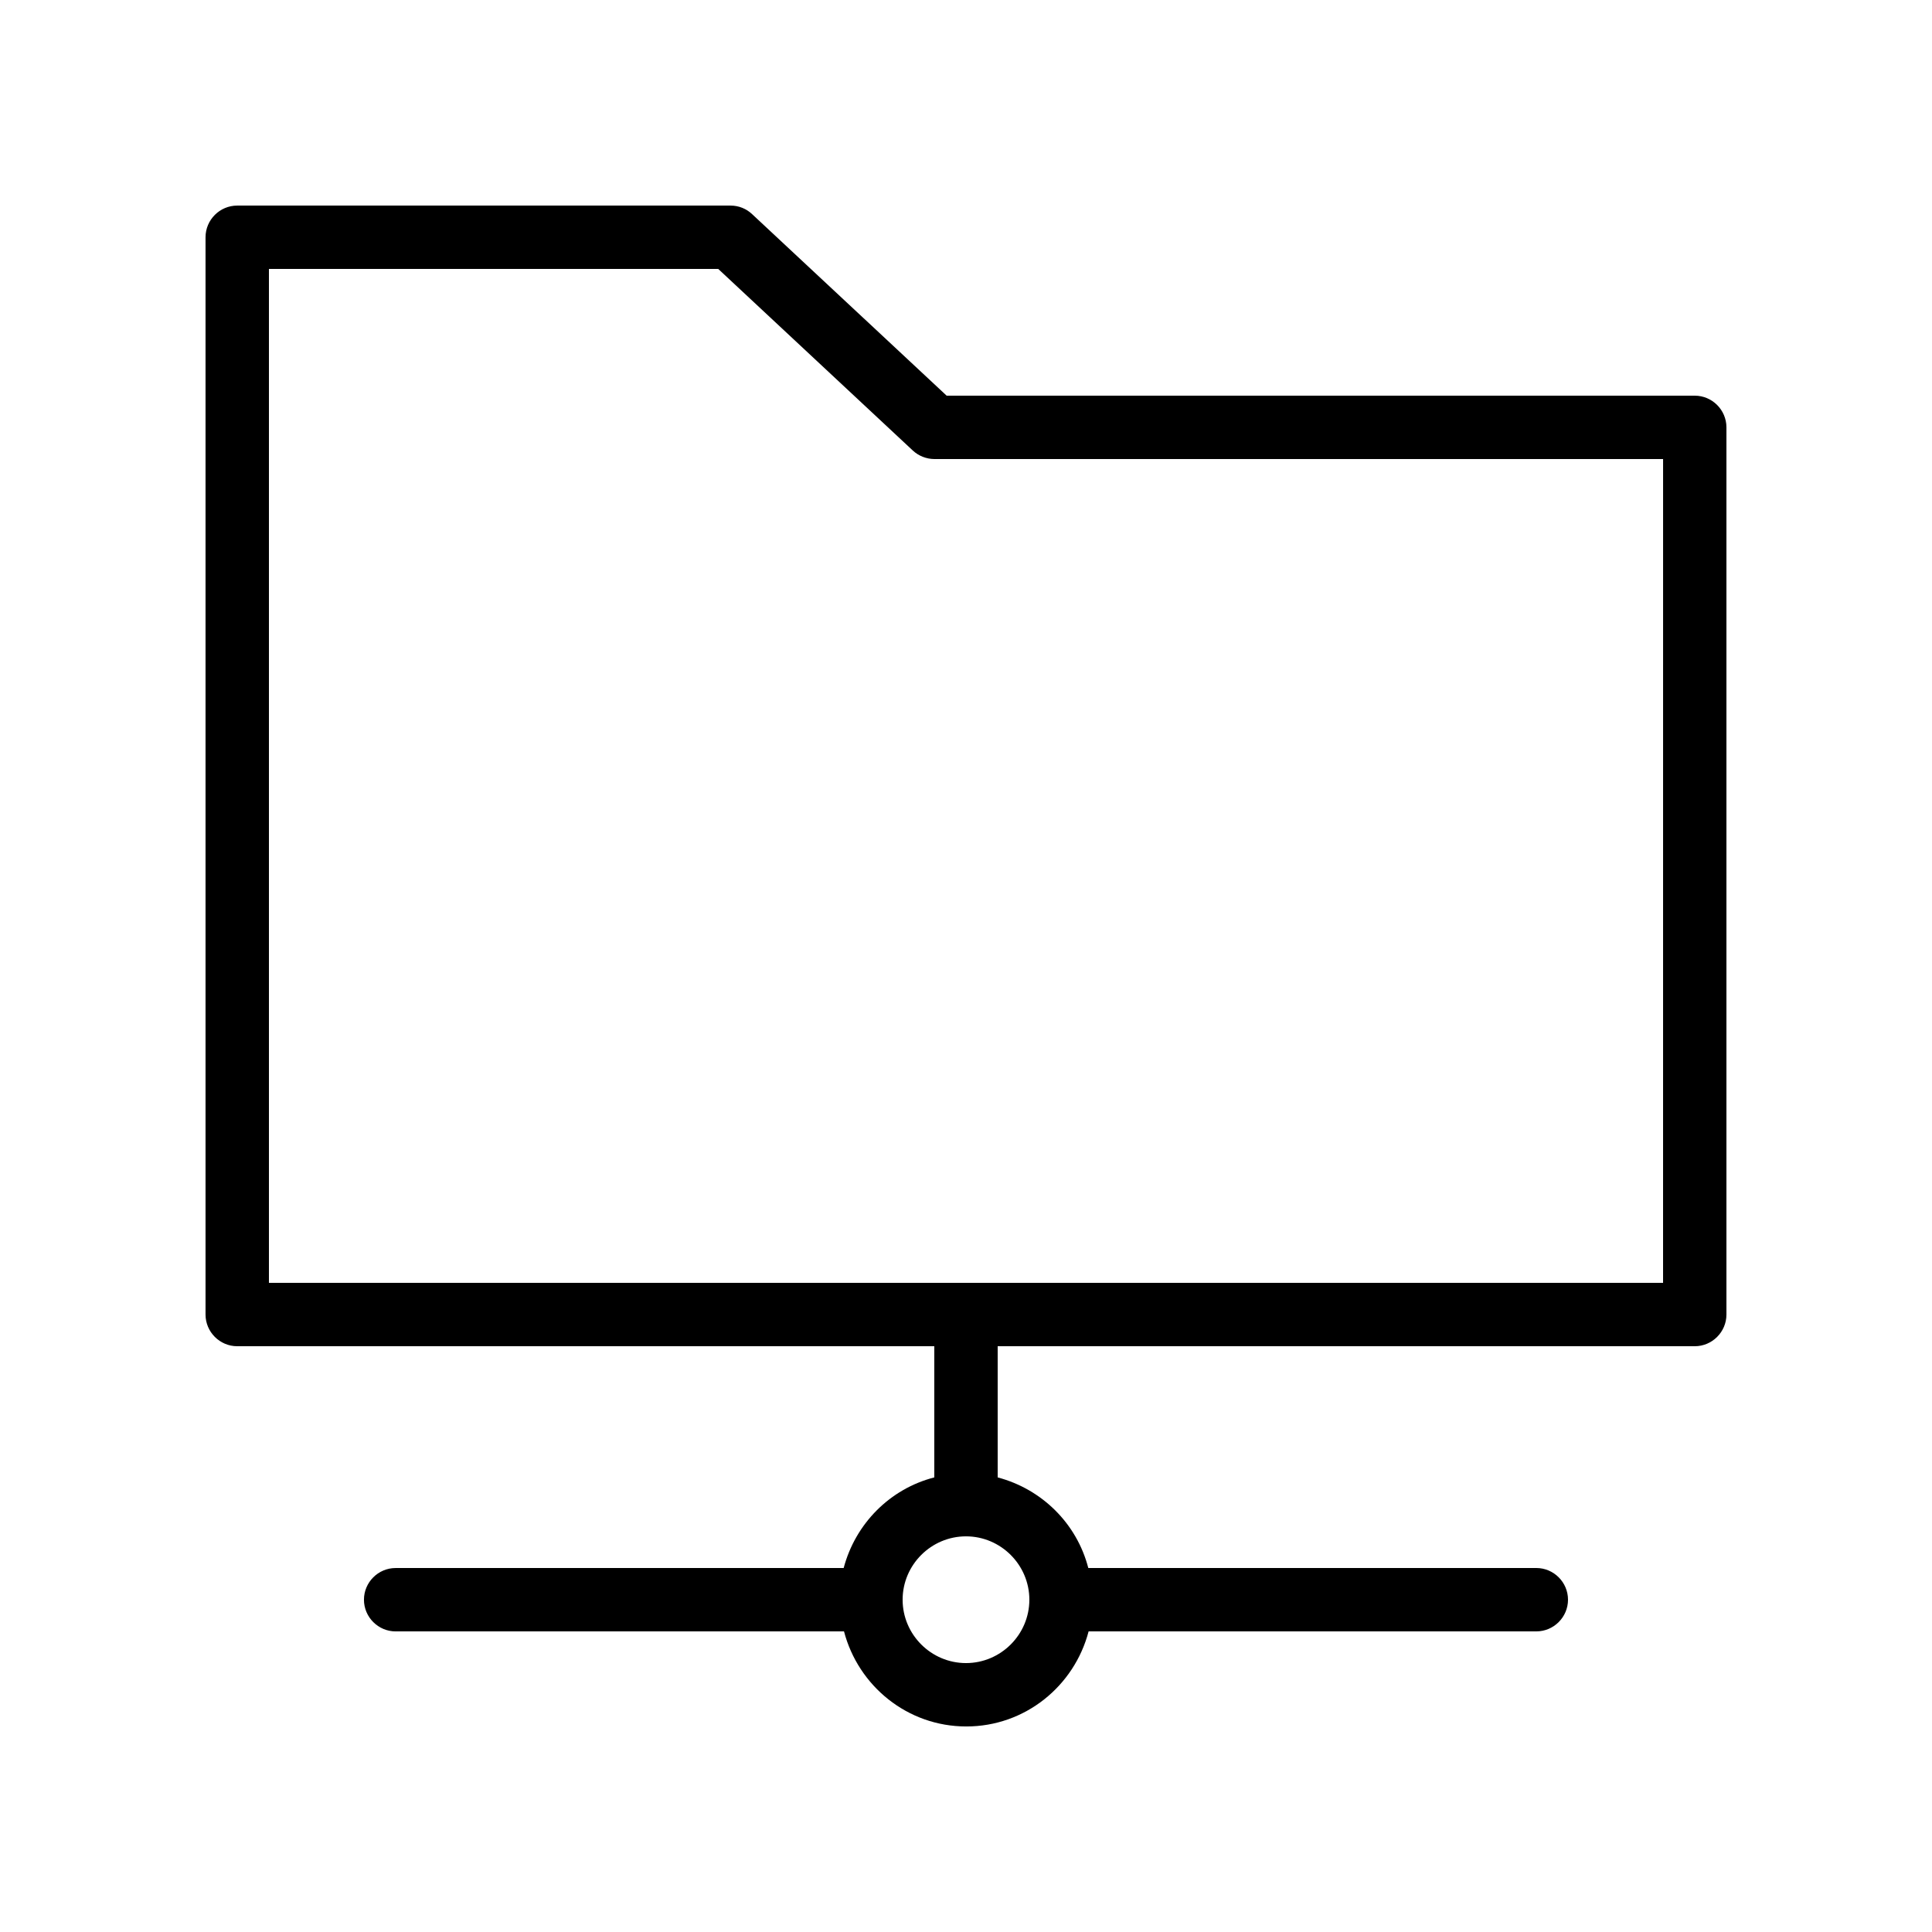 <?xml version="1.0" encoding="UTF-8"?>
<!-- Uploaded to: ICON Repo, www.svgrepo.com, Generator: ICON Repo Mixer Tools -->
<svg fill="#000000" width="800px" height="800px" version="1.1" viewBox="144 144 512 512" xmlns="http://www.w3.org/2000/svg">
 <path d="m593.12 248.86h-198.25l-51.555-48.113c-1.512-1.43-3.527-2.266-5.711-2.266h-130.74c-4.617 0-8.395 3.777-8.395 8.395v285.49c0 4.617 3.777 8.398 8.398 8.398h184.73v34.762c-11.754 3.023-20.906 12.258-24.016 24.016h-118.73c-4.617 0-8.398 3.777-8.398 8.398 0 4.617 3.777 8.398 8.398 8.398h118.82c3.777 14.441 16.793 25.191 32.41 25.191 15.617 0 28.633-10.746 32.41-25.191l118.65-0.004c4.617 0 8.398-3.777 8.398-8.398 0-4.617-3.777-8.398-8.398-8.398l-118.73 0.004c-3.023-11.754-12.258-20.906-24.016-24.016v-34.762h184.73c4.617 0 8.398-3.777 8.398-8.398v-235.11c0-4.621-3.781-8.398-8.398-8.398zm-176.33 319.08c0 9.238-7.559 16.793-16.793 16.793-9.238 0-16.793-7.559-16.793-16.793 0-9.238 7.559-16.793 16.793-16.793s16.793 7.559 16.793 16.793zm167.94-83.969h-369.46v-268.7h119.07l51.555 48.113c1.512 1.426 3.613 2.266 5.711 2.266h193.13z"/>
</svg>